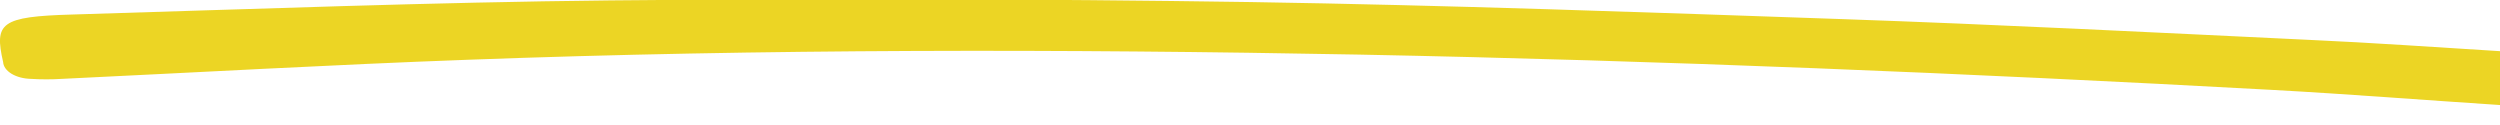 <svg width="80" height="4" viewBox="0 0 80 4" fill="none" xmlns="http://www.w3.org/2000/svg">
<path d="M80 3.361C77.562 3.202 75.135 3.009 72.697 2.876C62.987 2.345 53.256 1.939 43.492 1.747C33.971 1.567 24.46 1.561 14.95 1.913C10.614 2.072 6.3 2.318 1.975 2.524C1.649 2.544 1.32 2.544 0.993 2.524C0.759 2.519 0.536 2.461 0.37 2.361C0.205 2.261 0.108 2.127 0.1 1.986C-0.187 0.73 0.022 0.531 2.306 0.465C8.054 0.292 13.791 0.073 19.529 0.013C26.354 -0.053 33.187 -0.036 40.028 0.066C46.339 0.166 52.639 0.392 58.938 0.611C63.925 0.784 68.868 1.036 73.877 1.275C75.94 1.368 77.992 1.514 80.055 1.641L80 3.361Z" fill="#ECD524"/>
</svg>
